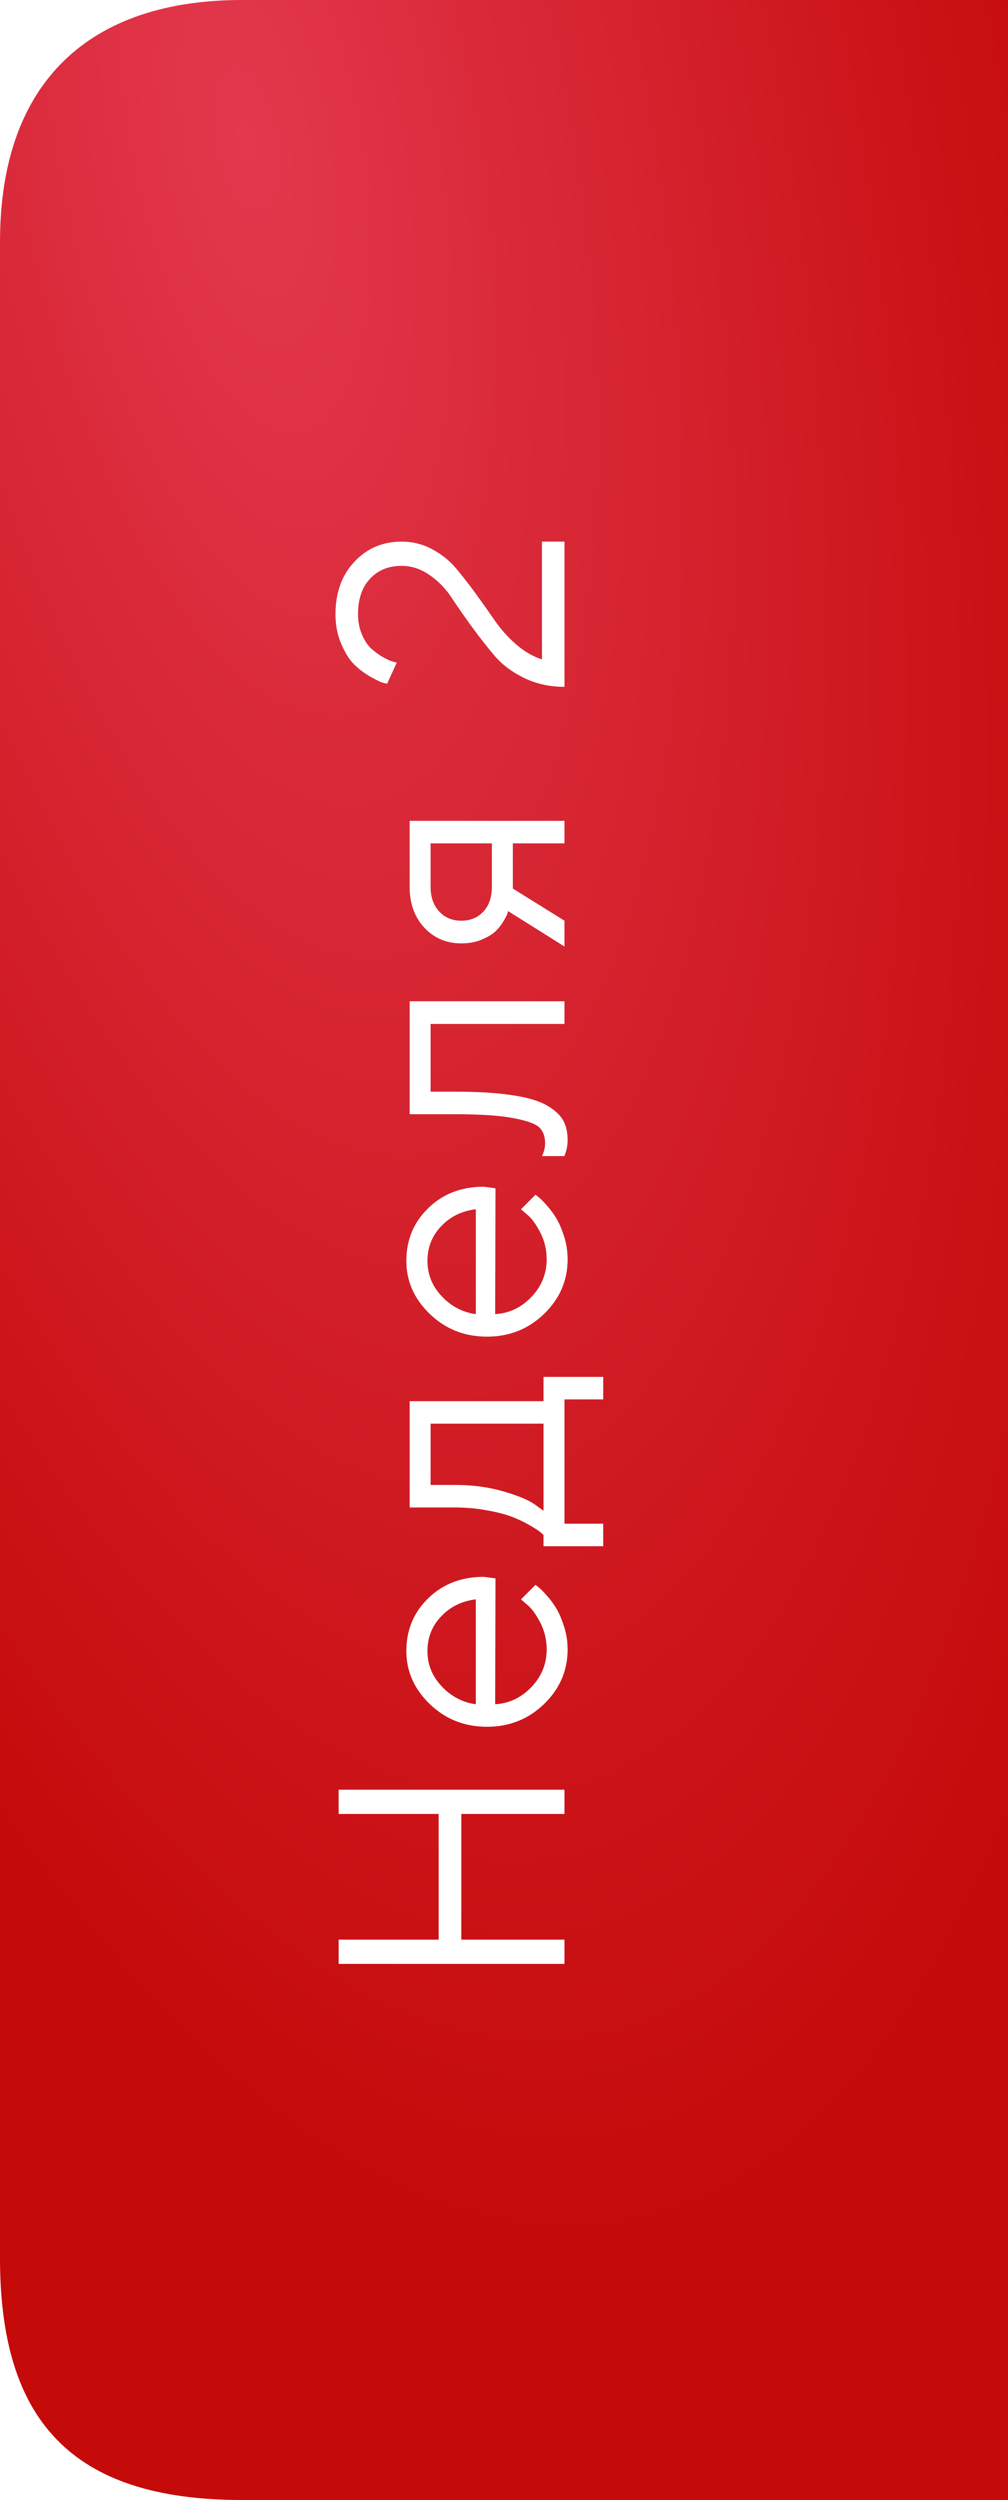 <?xml version="1.0" encoding="UTF-8"?> <svg xmlns="http://www.w3.org/2000/svg" width="50" height="124" viewBox="0 0 50 124" fill="none"> <g filter="url(#filter0_ii_98_1989)"> <path d="M0 12C0 4 4.5 0 12 0H50V124H12C3.5 124 0 120 0 112V12Z" fill="url(#paint0_radial_98_1989)"></path> </g> <path d="M28 97.409H16.797V96.206H21.758V89.972H16.797V88.769H28V89.972H22.883V96.206H28V97.409ZM24.578 78.289L24.562 84.531C25.255 84.49 25.854 84.206 26.359 83.68C26.865 83.148 27.117 82.526 27.117 81.812C27.117 81.333 27.01 80.888 26.797 80.477C26.583 80.065 26.37 79.773 26.156 79.602L25.844 79.328L26.562 78.609C26.604 78.641 26.664 78.688 26.742 78.75C26.815 78.807 26.943 78.938 27.125 79.141C27.302 79.338 27.461 79.555 27.602 79.789C27.737 80.018 27.865 80.318 27.984 80.688C28.099 81.052 28.156 81.427 28.156 81.812C28.156 82.859 27.768 83.76 26.992 84.516C26.211 85.271 25.266 85.648 24.156 85.648C23.047 85.648 22.104 85.276 21.328 84.531C20.547 83.781 20.156 82.901 20.156 81.891C20.156 80.844 20.521 79.969 21.25 79.266C21.974 78.562 22.891 78.211 24 78.211L24.578 78.289ZM21.883 80.172C21.43 80.646 21.203 81.219 21.203 81.891C21.203 82.562 21.44 83.148 21.914 83.648C22.388 84.148 22.951 84.443 23.602 84.531V79.328C22.909 79.412 22.336 79.693 21.883 80.172ZM26.961 68.294H29.922V69.411H28V75.575H29.922V76.692H26.961V76.138C26.93 76.106 26.878 76.059 26.805 75.997C26.727 75.929 26.555 75.817 26.289 75.661C26.023 75.505 25.737 75.367 25.43 75.247C25.117 75.122 24.703 75.013 24.188 74.919C23.667 74.82 23.125 74.77 22.562 74.77H20.32V69.497H26.961V68.294ZM21.359 73.653H22.562C23.438 73.653 24.24 73.76 24.969 73.973C25.698 74.187 26.213 74.4 26.516 74.614L26.961 74.934V70.614H21.359V73.653ZM24.578 58.939L24.562 65.181C25.255 65.14 25.854 64.856 26.359 64.33C26.865 63.798 27.117 63.176 27.117 62.462C27.117 61.983 27.01 61.538 26.797 61.127C26.583 60.715 26.37 60.423 26.156 60.252L25.844 59.978L26.562 59.259C26.604 59.291 26.664 59.337 26.742 59.4C26.815 59.457 26.943 59.587 27.125 59.791C27.302 59.989 27.461 60.205 27.602 60.439C27.737 60.668 27.865 60.968 27.984 61.337C28.099 61.702 28.156 62.077 28.156 62.462C28.156 63.509 27.768 64.41 26.992 65.166C26.211 65.921 25.266 66.298 24.156 66.298C23.047 66.298 22.104 65.926 21.328 65.181C20.547 64.431 20.156 63.551 20.156 62.541C20.156 61.494 20.521 60.619 21.25 59.916C21.974 59.212 22.891 58.861 24 58.861L24.578 58.939ZM21.883 60.822C21.43 61.296 21.203 61.869 21.203 62.541C21.203 63.212 21.44 63.798 21.914 64.298C22.388 64.798 22.951 65.093 23.602 65.181V59.978C22.909 60.062 22.336 60.343 21.883 60.822ZM20.32 55.264V49.663H28V50.788H21.359V54.147H22.562C23.693 54.147 24.635 54.204 25.391 54.319C26.141 54.428 26.713 54.595 27.109 54.819C27.5 55.043 27.773 55.29 27.93 55.561C28.081 55.832 28.156 56.16 28.156 56.545C28.156 56.675 28.143 56.808 28.117 56.944C28.091 57.074 28.062 57.17 28.031 57.233L28 57.342H26.883C26.987 57.129 27.039 56.915 27.039 56.702C27.039 56.373 26.945 56.116 26.758 55.928C26.57 55.741 26.138 55.584 25.461 55.459C24.784 55.329 23.818 55.264 22.562 55.264H20.32ZM22.883 46.792C22.148 46.792 21.539 46.534 21.055 46.019C20.565 45.498 20.32 44.821 20.32 43.987V40.714H28V41.831H25.438V44.073L28 45.667V46.948L25.203 45.191C25.193 45.232 25.174 45.292 25.148 45.37C25.117 45.443 25.047 45.571 24.938 45.753C24.823 45.935 24.688 46.097 24.531 46.237C24.37 46.373 24.146 46.501 23.859 46.62C23.573 46.735 23.247 46.792 22.883 46.792ZM21.359 41.831V43.987C21.359 44.498 21.503 44.907 21.789 45.214C22.07 45.516 22.435 45.667 22.883 45.667C23.331 45.667 23.695 45.516 23.977 45.214C24.258 44.912 24.398 44.503 24.398 43.987V41.831H21.359ZM28 26.864V34.067C27.266 34.067 26.594 33.919 25.984 33.622C25.375 33.32 24.885 32.947 24.516 32.505C24.141 32.062 23.766 31.583 23.391 31.067C23.016 30.552 22.682 30.072 22.391 29.63C22.099 29.187 21.737 28.817 21.305 28.52C20.872 28.218 20.412 28.067 19.922 28.067C19.271 28.067 18.747 28.281 18.352 28.708C17.956 29.135 17.758 29.721 17.758 30.466C17.758 30.841 17.826 31.182 17.961 31.489C18.091 31.791 18.25 32.026 18.438 32.192C18.625 32.354 18.812 32.489 19 32.598C19.188 32.703 19.349 32.776 19.484 32.817L19.68 32.864L19.203 33.911C19.13 33.901 19.037 33.877 18.922 33.841C18.807 33.799 18.604 33.695 18.312 33.528C18.021 33.356 17.763 33.156 17.539 32.927C17.315 32.697 17.109 32.364 16.922 31.927C16.734 31.489 16.641 31.002 16.641 30.466C16.641 29.398 16.953 28.531 17.578 27.864C18.203 27.197 18.984 26.864 19.922 26.864C20.463 26.864 20.966 26.989 21.43 27.239C21.893 27.484 22.284 27.794 22.602 28.169C22.914 28.538 23.242 28.958 23.586 29.427C23.924 29.895 24.24 30.341 24.531 30.762C24.818 31.184 25.167 31.578 25.578 31.942C25.99 32.302 26.424 32.557 26.883 32.708V26.864H28Z" fill="white"></path> <defs> <filter id="filter0_ii_98_1989" x="-2" y="-2" width="54" height="128" filterUnits="userSpaceOnUse" color-interpolation-filters="sRGB"> <feFlood flood-opacity="0" result="BackgroundImageFix"></feFlood> <feBlend mode="normal" in="SourceGraphic" in2="BackgroundImageFix" result="shape"></feBlend> <feColorMatrix in="SourceAlpha" type="matrix" values="0 0 0 0 0 0 0 0 0 0 0 0 0 0 0 0 0 0 127 0" result="hardAlpha"></feColorMatrix> <feOffset dx="-2" dy="-2"></feOffset> <feGaussianBlur stdDeviation="2"></feGaussianBlur> <feComposite in2="hardAlpha" operator="arithmetic" k2="-1" k3="1"></feComposite> <feColorMatrix type="matrix" values="0 0 0 0 0.471 0 0 0 0 0 0 0 0 0 0 0 0 0 0.55 0"></feColorMatrix> <feBlend mode="normal" in2="shape" result="effect1_innerShadow_98_1989"></feBlend> <feColorMatrix in="SourceAlpha" type="matrix" values="0 0 0 0 0 0 0 0 0 0 0 0 0 0 0 0 0 0 127 0" result="hardAlpha"></feColorMatrix> <feOffset dx="2" dy="2"></feOffset> <feGaussianBlur stdDeviation="2"></feGaussianBlur> <feComposite in2="hardAlpha" operator="arithmetic" k2="-1" k3="1"></feComposite> <feColorMatrix type="matrix" values="0 0 0 0 1 0 0 0 0 1 0 0 0 0 1 0 0 0 0.22 0"></feColorMatrix> <feBlend mode="normal" in2="effect1_innerShadow_98_1989" result="effect2_innerShadow_98_1989"></feBlend> </filter> <radialGradient id="paint0_radial_98_1989" cx="0" cy="0" r="1" gradientUnits="userSpaceOnUse" gradientTransform="translate(12 8.5) rotate(78.526) scale(103.059 41.556)"> <stop stop-color="#E3384E"></stop> <stop offset="1" stop-color="#C50A0A"></stop> </radialGradient> </defs> </svg> 